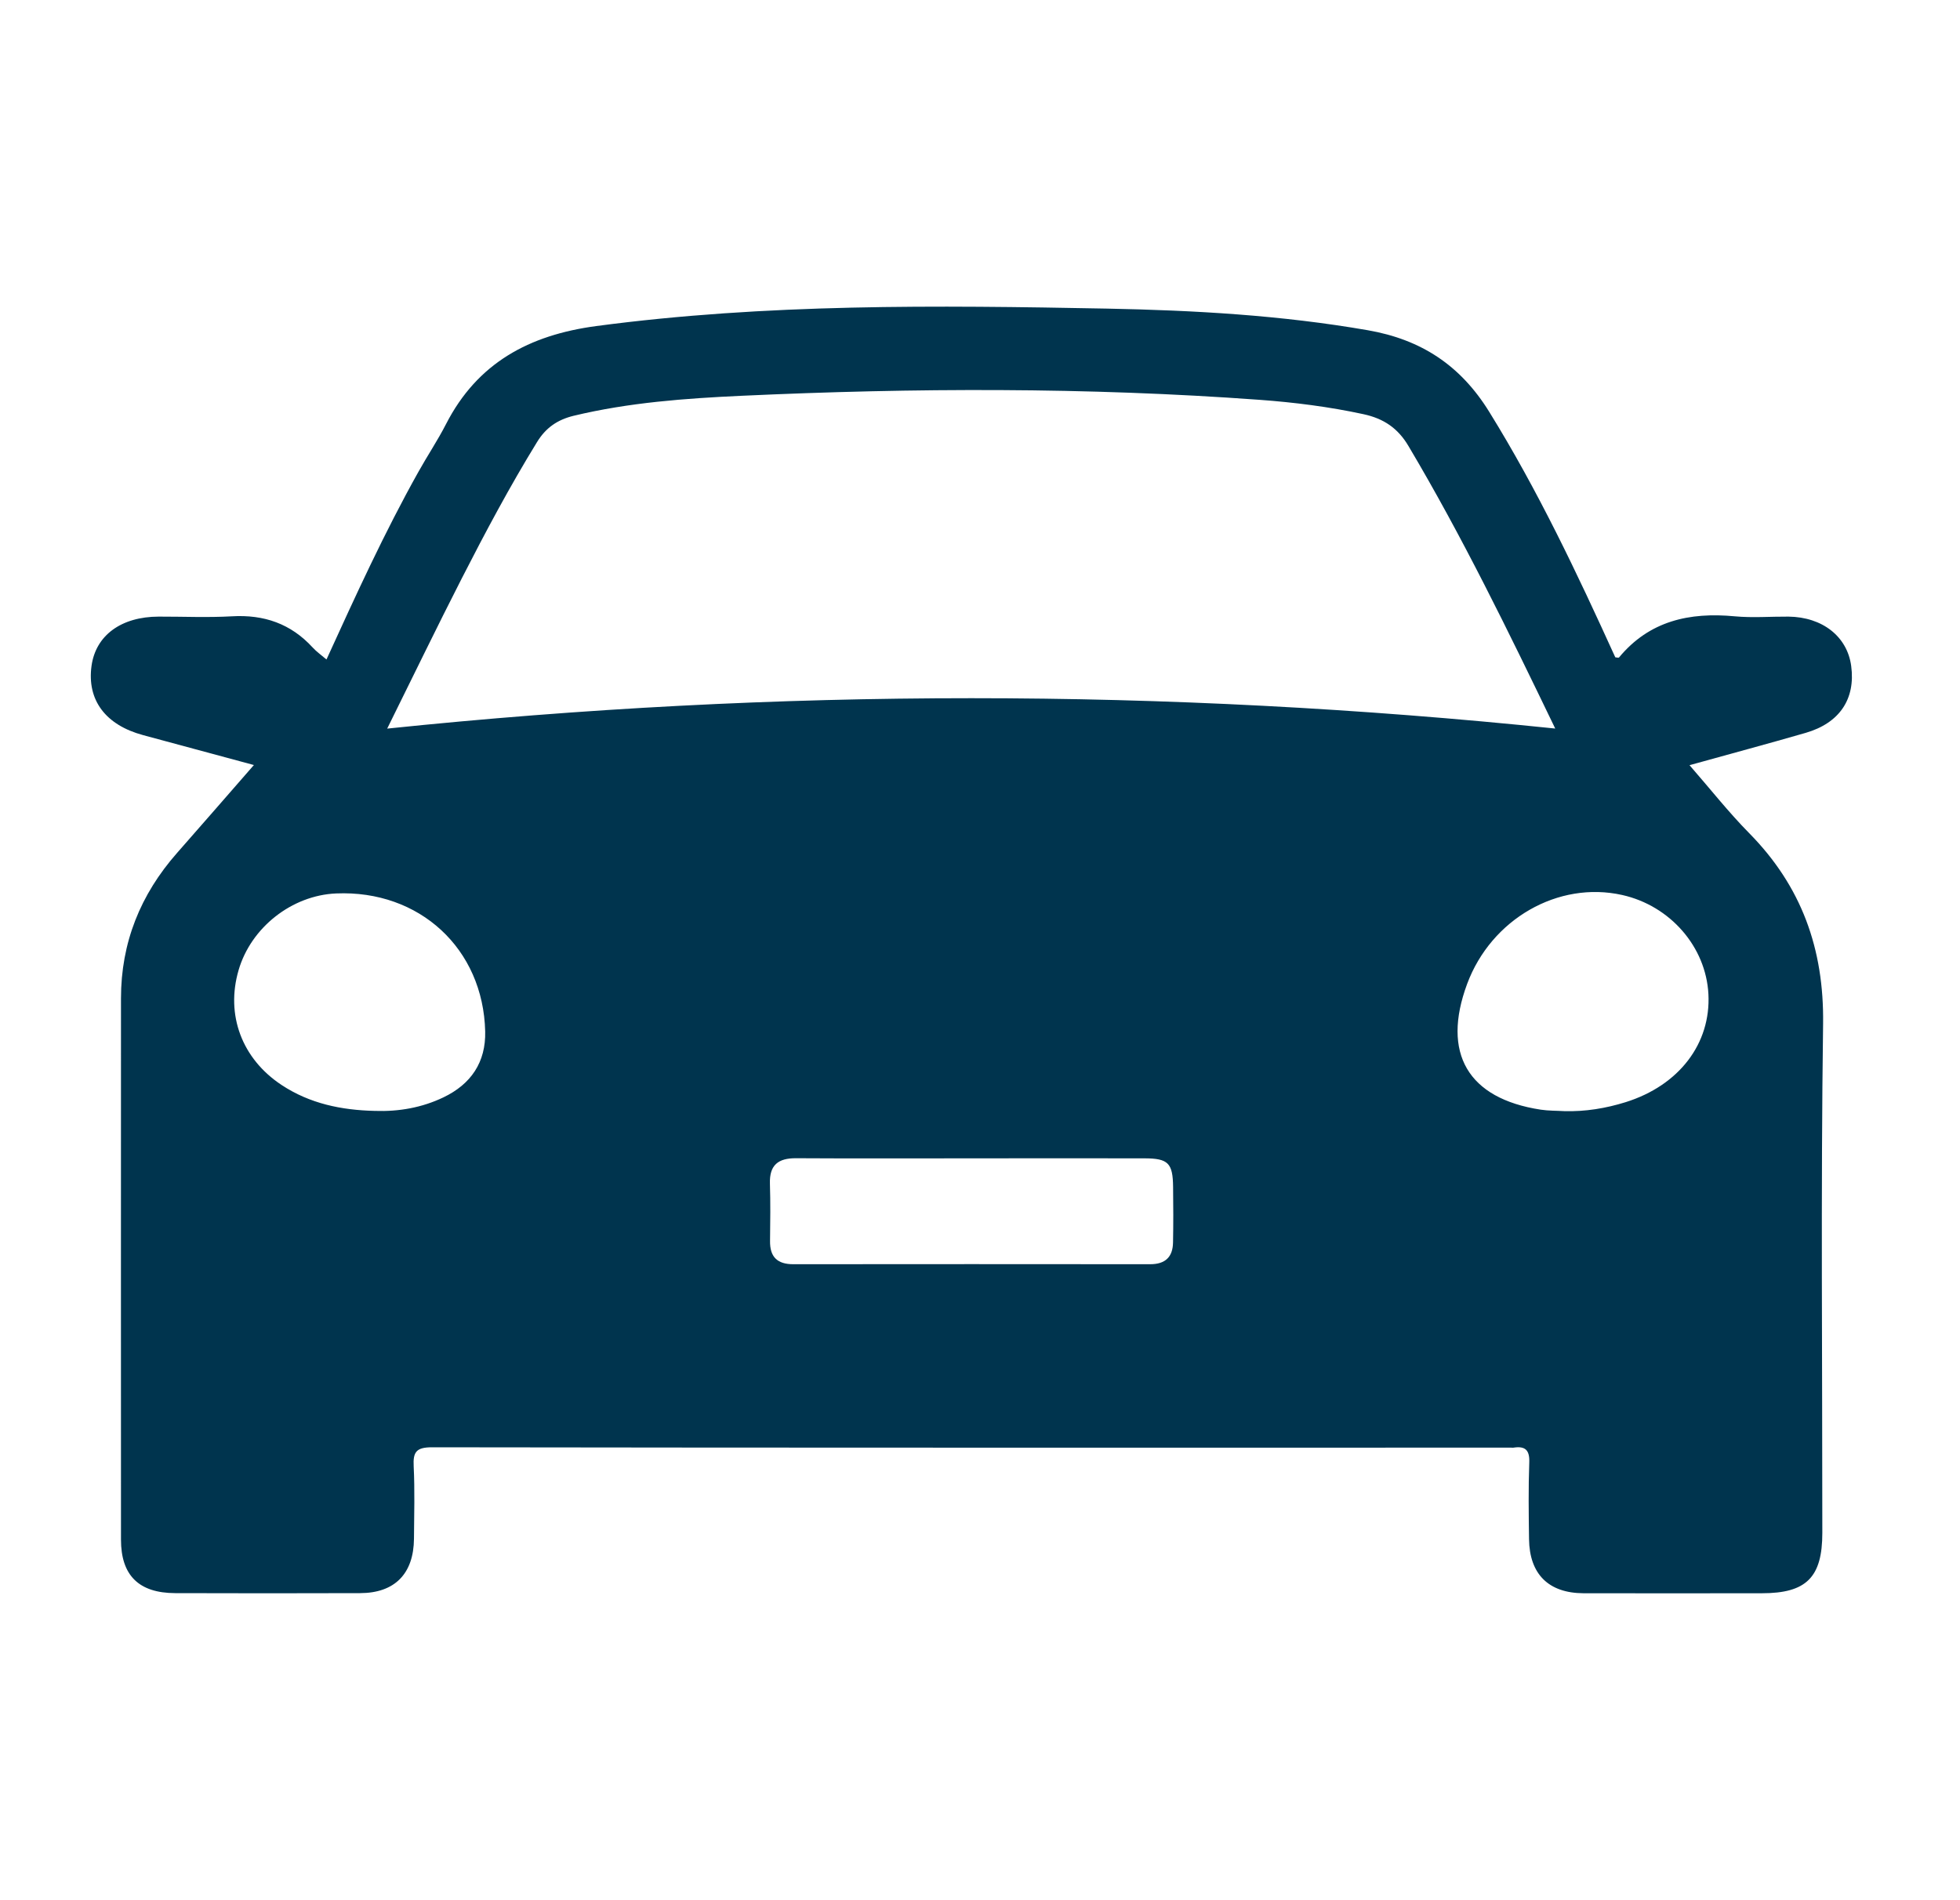 <svg xmlns="http://www.w3.org/2000/svg" fill="none" viewBox="0 0 33 32" height="32" width="33">
<path fill="#00344E" d="M4.273 12.883C3.611 12.704 3.011 12.543 2.41 12.38C1.775 12.209 1.462 11.788 1.541 11.214C1.612 10.7 2.04 10.385 2.673 10.384C3.083 10.383 3.494 10.402 3.903 10.379C4.446 10.347 4.898 10.504 5.265 10.905C5.329 10.975 5.408 11.03 5.497 11.106C5.989 10.028 6.473 8.967 7.043 7.949C7.194 7.678 7.368 7.418 7.509 7.143C8.037 6.112 8.909 5.642 10.039 5.491C12.898 5.111 15.766 5.142 18.637 5.197C20.108 5.226 21.573 5.308 23.028 5.561C23.932 5.718 24.59 6.155 25.071 6.931C25.892 8.256 26.554 9.657 27.196 11.069C27.219 11.071 27.251 11.081 27.259 11.072C27.77 10.455 28.444 10.307 29.208 10.379C29.507 10.407 29.81 10.382 30.112 10.384C30.685 10.391 31.102 10.72 31.168 11.215C31.243 11.769 30.974 12.175 30.404 12.341C29.772 12.524 29.136 12.694 28.446 12.886C28.796 13.287 29.103 13.678 29.45 14.03C30.333 14.926 30.711 15.98 30.695 17.238C30.656 20.096 30.683 22.955 30.682 25.814C30.682 26.563 30.414 26.831 29.665 26.831C28.663 26.831 27.661 26.834 26.66 26.831C26.072 26.828 25.752 26.509 25.744 25.921C25.738 25.49 25.732 25.059 25.748 24.629C25.756 24.419 25.68 24.349 25.483 24.379C25.471 24.382 25.459 24.379 25.447 24.379C19.389 24.379 13.332 24.382 7.274 24.373C7.012 24.373 6.952 24.449 6.965 24.692C6.985 25.098 6.973 25.506 6.97 25.912C6.965 26.503 6.646 26.828 6.062 26.829C5.024 26.832 3.987 26.833 2.949 26.829C2.339 26.827 2.037 26.532 2.037 25.928C2.035 22.89 2.037 19.851 2.037 16.813C2.037 15.876 2.363 15.066 2.981 14.364C3.401 13.888 3.816 13.408 4.276 12.882L4.273 12.883ZM26.185 12.269C25.389 10.618 24.618 9.033 23.715 7.513C23.537 7.211 23.298 7.049 22.956 6.975C22.378 6.85 21.793 6.776 21.205 6.733C18.301 6.521 15.395 6.531 12.489 6.665C11.539 6.709 10.589 6.778 9.658 7.002C9.384 7.069 9.189 7.204 9.041 7.446C8.584 8.19 8.174 8.959 7.778 9.734C7.357 10.558 6.955 11.39 6.519 12.27C13.098 11.587 19.61 11.588 26.185 12.269ZM26.338 18.712C26.692 18.722 27.036 18.665 27.37 18.561C28.271 18.279 28.808 17.573 28.764 16.74C28.722 15.944 28.121 15.253 27.312 15.072C26.235 14.831 25.108 15.477 24.702 16.569C24.269 17.736 24.714 18.5 25.94 18.687C26.07 18.707 26.204 18.704 26.337 18.712H26.338ZM6.311 18.708C6.714 18.722 7.103 18.654 7.466 18.48C7.93 18.258 8.181 17.888 8.169 17.37C8.136 15.976 7.063 14.986 5.659 15.046C4.914 15.078 4.226 15.619 4.017 16.338C3.797 17.092 4.073 17.83 4.74 18.271C5.216 18.586 5.749 18.695 6.311 18.708ZM16.37 19.507C15.381 19.507 14.392 19.511 13.403 19.505C13.102 19.503 12.954 19.62 12.963 19.93C12.973 20.252 12.969 20.575 12.965 20.898C12.961 21.166 13.086 21.291 13.358 21.29C15.36 21.288 17.363 21.288 19.365 21.29C19.622 21.29 19.746 21.167 19.75 20.923C19.756 20.612 19.755 20.301 19.751 19.99C19.747 19.586 19.669 19.507 19.265 19.507C18.3 19.504 17.335 19.507 16.37 19.507L16.37 19.507Z"></path>
</svg>
